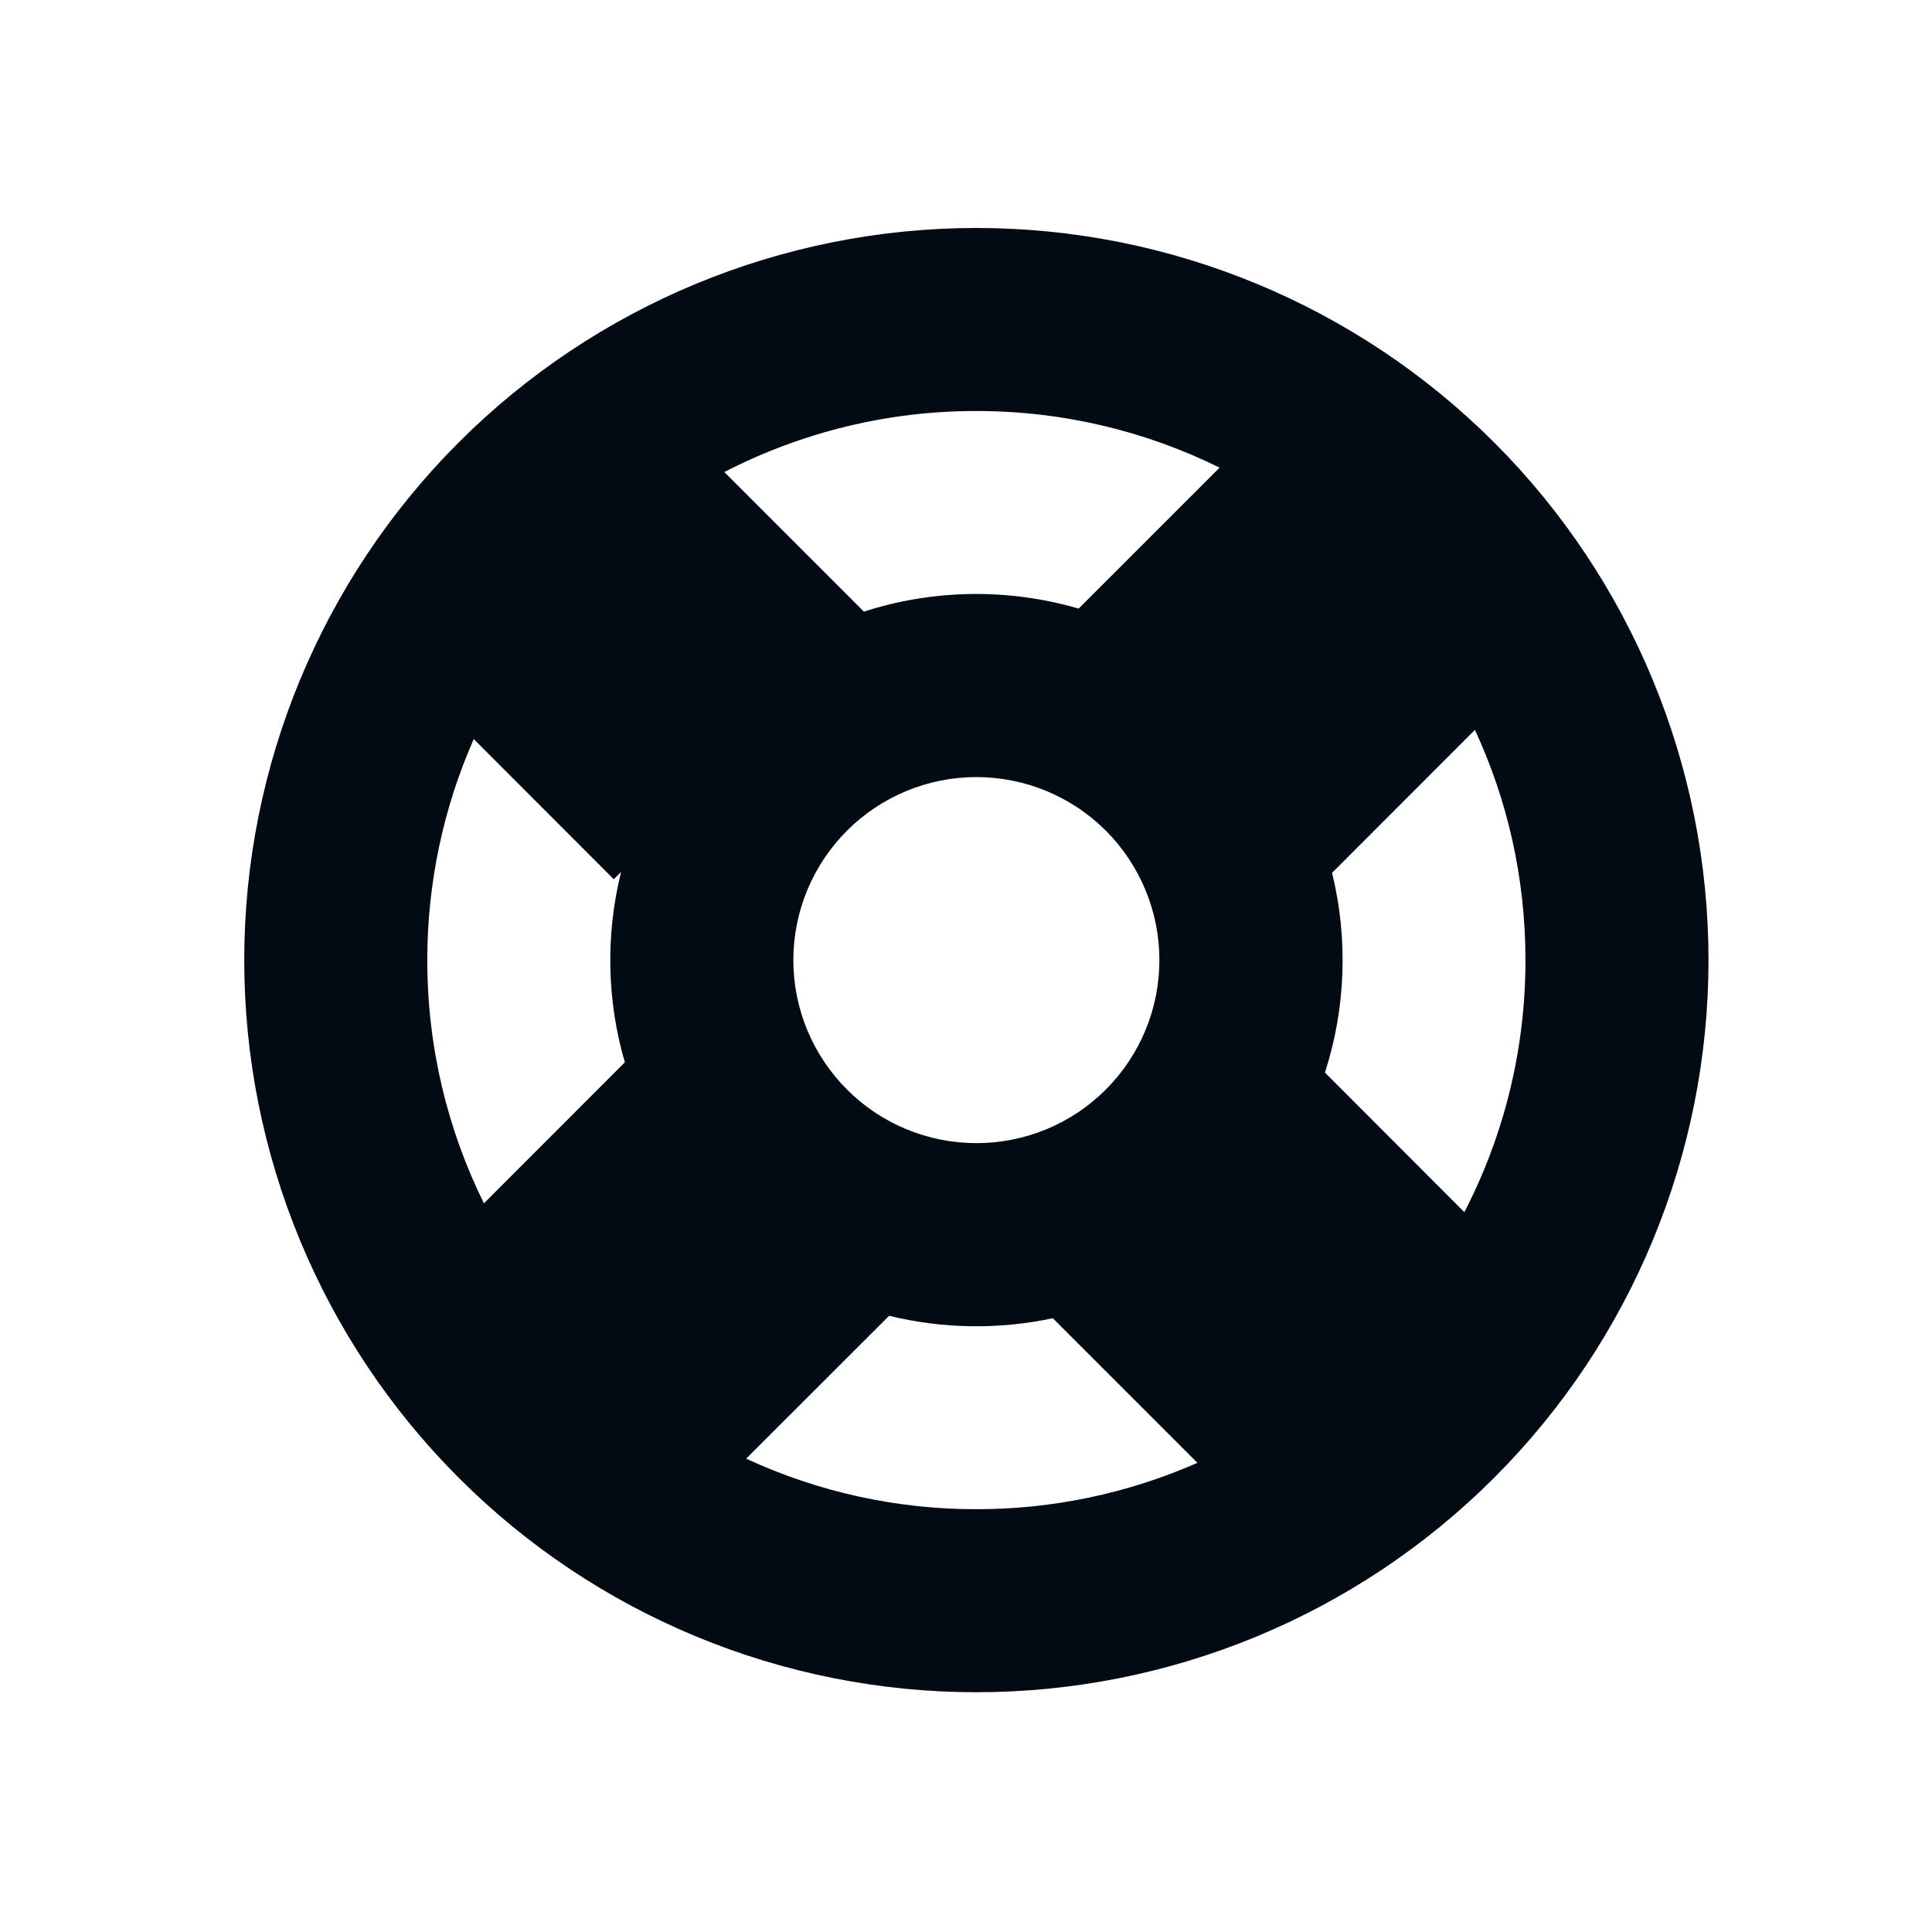 <svg width="19" height="19" viewBox="0 0 19 19" fill="none" xmlns="http://www.w3.org/2000/svg">
<path fill-rule="evenodd" clip-rule="evenodd" d="M16.802 9.442C16.802 11.352 16.044 13.183 14.694 14.533C13.343 15.884 11.512 16.642 9.602 16.642C7.693 16.642 5.861 15.884 4.511 14.533C3.161 13.183 2.402 11.352 2.402 9.442C2.402 7.533 3.161 5.701 4.511 4.351C5.861 3.001 7.693 2.242 9.602 2.242C11.512 2.242 13.343 3.001 14.694 4.351C16.044 5.701 16.802 7.533 16.802 9.442ZM15.002 9.442C15.002 10.336 14.785 11.178 14.401 11.921L13.03 10.548C13.235 9.913 13.259 9.232 13.1 8.584L14.505 7.178C14.824 7.866 15.002 8.632 15.002 9.442ZM10.354 12.964L11.776 14.386C11.091 14.687 10.351 14.843 9.602 14.842C8.82 14.843 8.048 14.674 7.338 14.345L8.744 12.94C9.272 13.069 9.822 13.077 10.354 12.964ZM6.145 10.447C5.967 9.838 5.955 9.192 6.108 8.575L6.036 8.647L4.659 7.268C4.357 7.953 4.202 8.694 4.202 9.442C4.202 10.301 4.403 11.113 4.759 11.834L6.145 10.447H6.145ZM7.124 4.642C7.89 4.247 8.74 4.041 9.602 4.042C10.461 4.042 11.273 4.243 11.994 4.599L10.608 5.985C9.917 5.784 9.181 5.794 8.496 6.015L7.124 4.643V4.642ZM11.402 9.442C11.402 9.92 11.213 10.377 10.875 10.715C10.538 11.053 10.08 11.242 9.602 11.242C9.125 11.242 8.667 11.053 8.33 10.715C7.992 10.377 7.802 9.92 7.802 9.442C7.802 8.965 7.992 8.507 8.33 8.169C8.667 7.832 9.125 7.642 9.602 7.642C10.08 7.642 10.538 7.832 10.875 8.169C11.213 8.507 11.402 8.965 11.402 9.442Z" fill="#020A13"/>
</svg>
